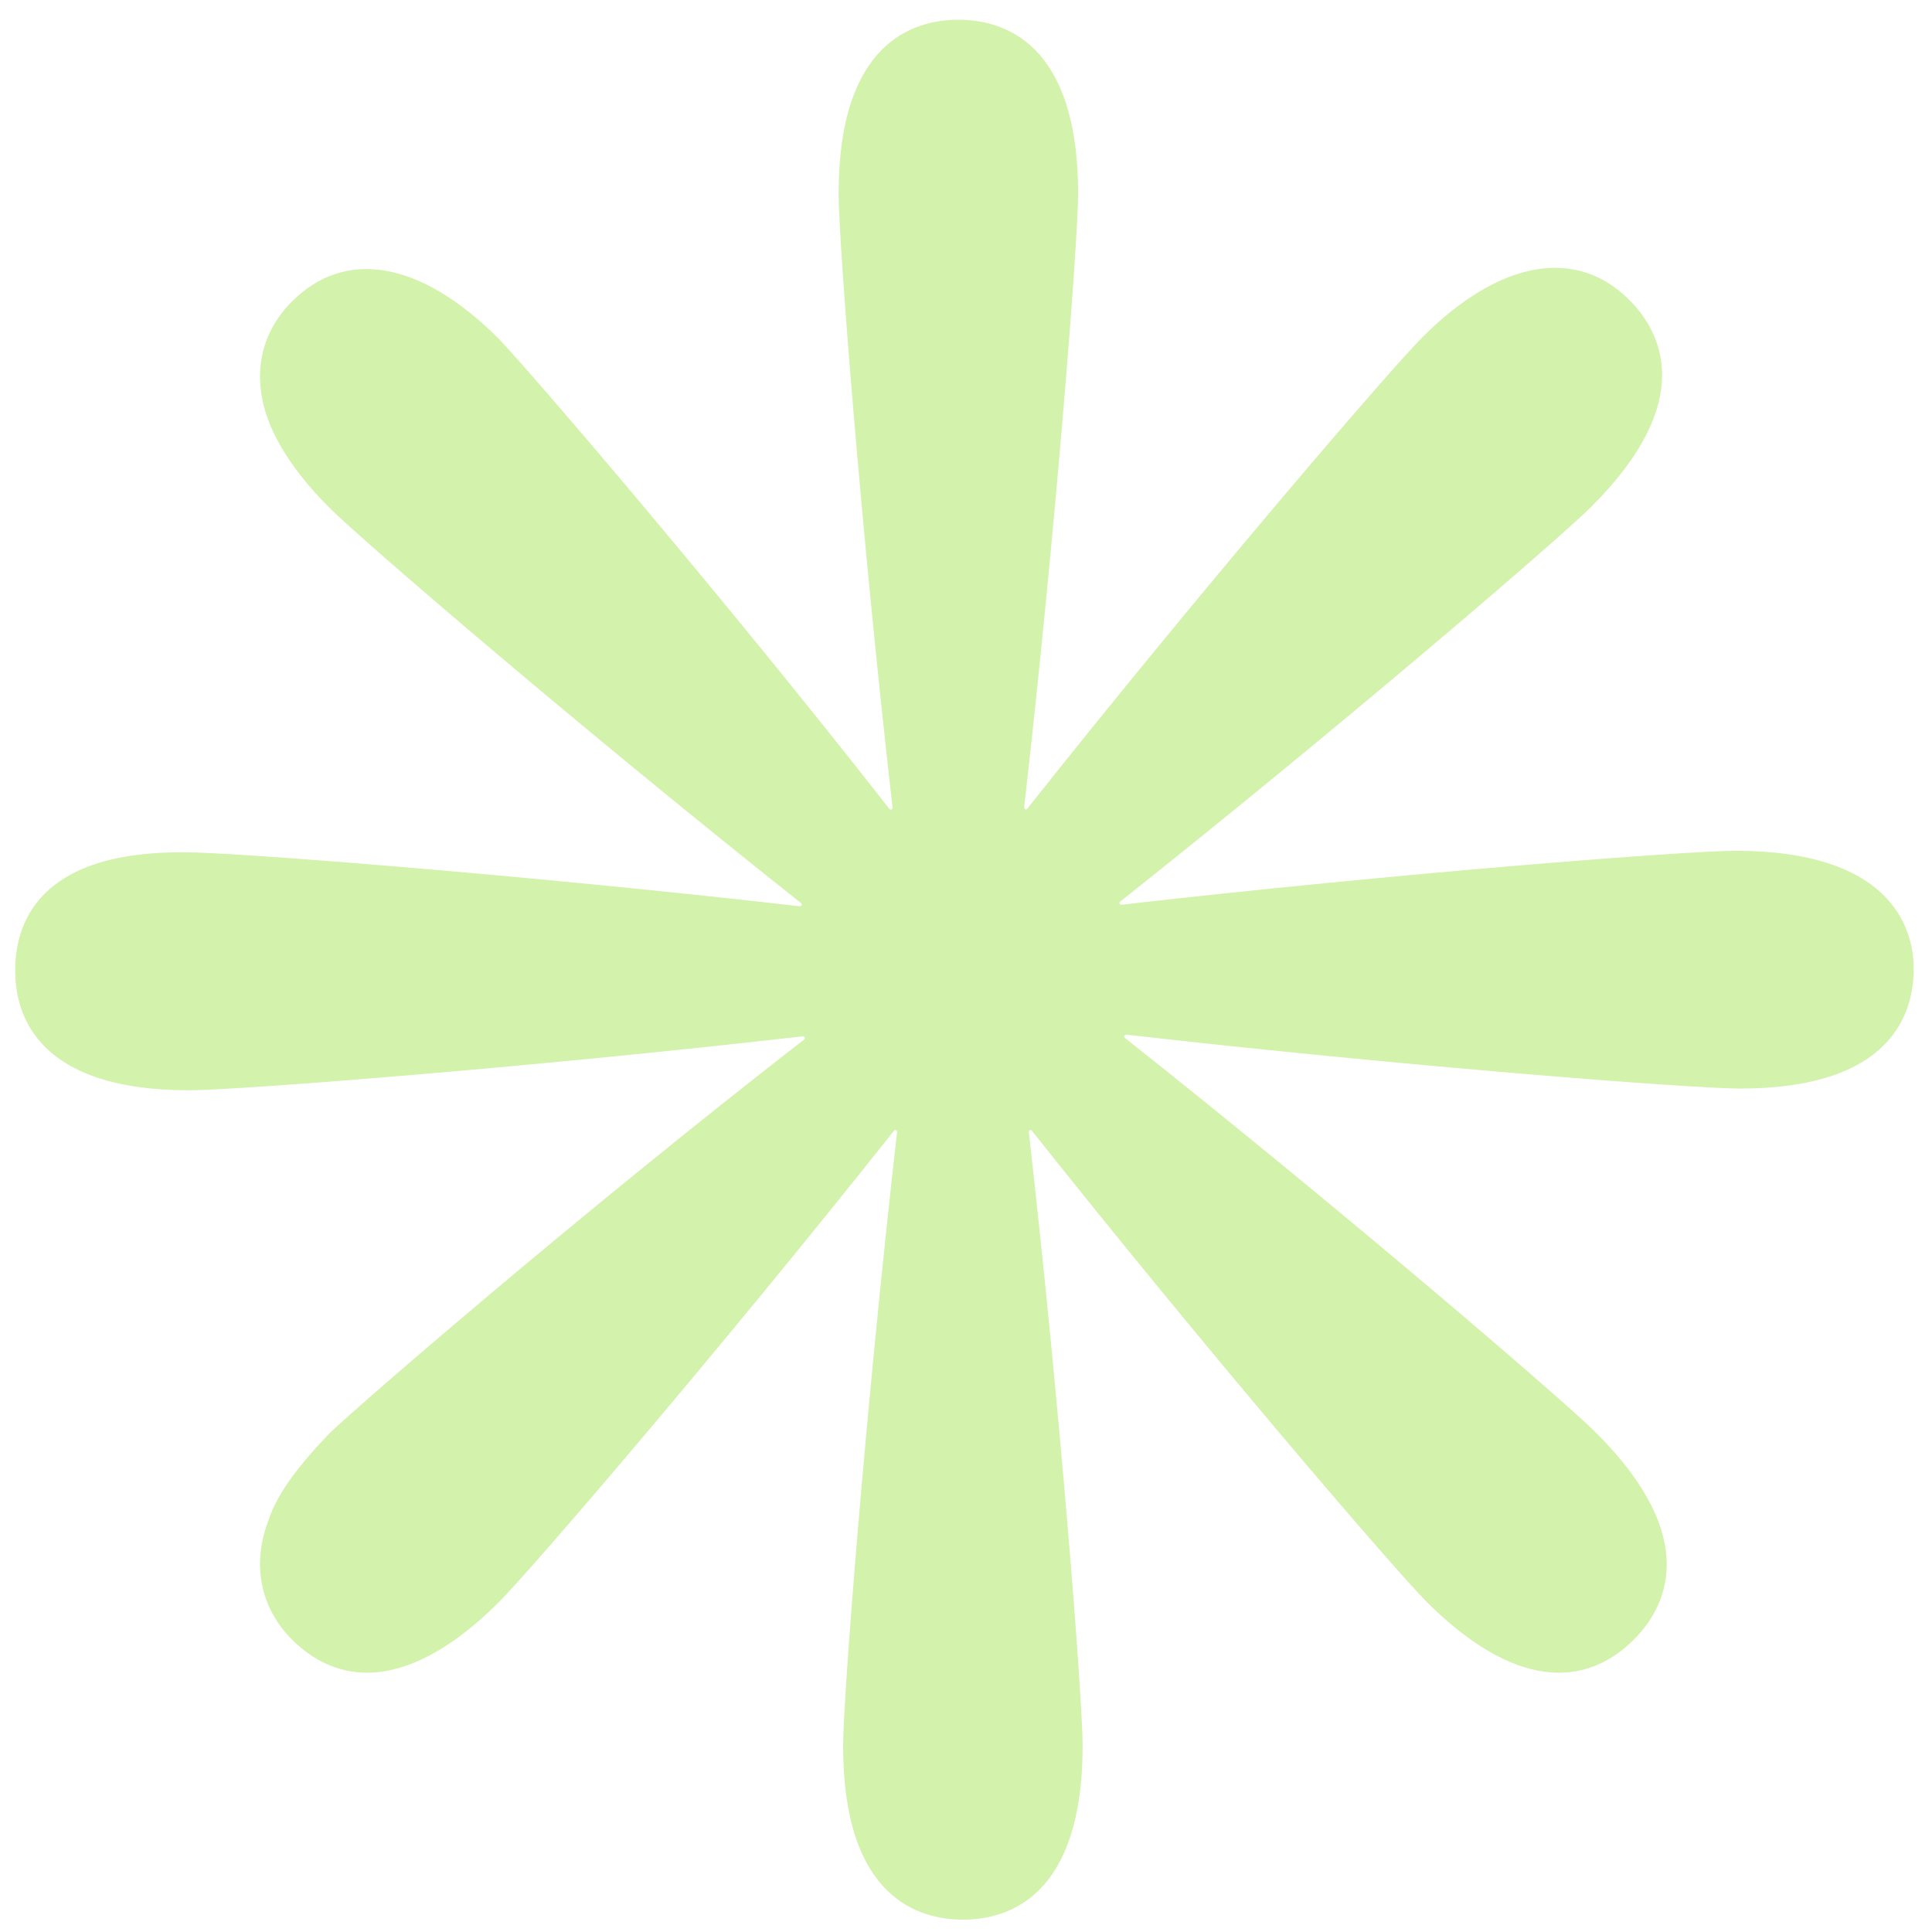 <svg version="1.0" preserveAspectRatio="xMidYMid meet" height="100" viewBox="0 0 75 75" zoomAndPan="magnify" width="100" xmlns:xlink="http://www.w3.org/1999/xlink" xmlns="http://www.w3.org/2000/svg"><defs><filter id="9f3625ed78" height="100%" width="100%" y="0%" x="0%"><feColorMatrix color-interpolation-filters="sRGB" values="0 0 0 0 1 0 0 0 0 1 0 0 0 0 1 0 0 0 1 0"></feColorMatrix></filter><mask id="e93348f0a2"><g filter="url(#9f3625ed78)"><rect fill-opacity="0.3" height="90" y="-7.5" fill="#000000" width="90" x="-7.5"></rect></g></mask><clipPath id="c330efa4be"><path clip-rule="nonzero" d="M 1 0.641 L 6.359 0.641 L 6.359 4.719 L 1 4.719 Z M 1 0.641"></path></clipPath><clipPath id="b9e6b2947d"><rect height="5" y="0" width="7" x="0"></rect></clipPath><mask id="03443d0bc2"><g filter="url(#9f3625ed78)"><rect fill-opacity="0.3" height="90" y="-7.5" fill="#000000" width="90" x="-7.5"></rect></g></mask><clipPath id="b6a4b6196f"><path clip-rule="nonzero" d="M 1 0.039 L 7 0.039 L 7 5 L 1 5 Z M 1 0.039"></path></clipPath><clipPath id="213c2acd56"><rect height="6" y="0" width="8" x="0"></rect></clipPath><mask id="bee851b133"><g filter="url(#9f3625ed78)"><rect fill-opacity="0.3" height="90" y="-7.5" fill="#000000" width="90" x="-7.5"></rect></g></mask><clipPath id="6d2cf3ce12"><path clip-rule="nonzero" d="M 1 0.039 L 6 0.039 L 6 5 L 1 5 Z M 1 0.039"></path></clipPath><clipPath id="df3e6e7353"><rect height="6" y="0" width="7" x="0"></rect></clipPath></defs><path fill-rule="nonzero" fill-opacity="1" d="M 67.371 33.027 C 65.508 33.027 54.238 33.898 43.539 35.121 C 43.48 35.121 43.422 35.062 43.48 35.004 C 51.906 28.32 60.512 20.938 61.789 19.656 C 65.918 15.531 64.465 12.855 63.242 11.637 C 61.211 9.602 58.246 10.062 55.223 13.086 C 53.941 14.367 46.559 22.965 39.875 31.398 C 39.816 31.457 39.758 31.398 39.758 31.336 C 40.98 20.641 41.852 9.371 41.852 7.508 C 41.852 1.637 38.945 0.766 37.203 0.766 C 35.461 0.766 32.555 1.645 32.555 7.516 C 32.555 9.375 33.426 20.648 34.648 31.344 C 34.648 31.402 34.586 31.465 34.527 31.402 C 28.02 23.09 20.641 14.488 19.363 13.152 C 16.277 10.07 13.371 9.668 11.34 11.699 C 10.117 12.922 9.77 14.547 10.406 16.289 C 10.816 17.391 11.629 18.555 12.793 19.715 C 14.074 20.996 22.668 28.379 31.102 35.062 C 31.16 35.121 31.102 35.18 31.043 35.18 C 20.344 33.957 9.074 33.086 7.211 33.086 C 1.402 33.027 0.59 35.934 0.59 37.676 C 0.59 39.418 1.461 42.324 7.332 42.324 C 9.191 42.324 20.465 41.453 31.16 40.23 C 31.219 40.23 31.281 40.289 31.219 40.352 C 22.676 46.98 14.133 54.363 12.793 55.637 C 11.629 56.855 10.758 57.961 10.406 59.062 C 9.77 60.746 10.117 62.438 11.34 63.652 C 12.152 64.465 13.141 64.934 14.246 64.934 C 15.816 64.934 17.559 64 19.363 62.199 C 20.641 60.918 28.023 52.32 34.707 43.891 C 34.766 43.828 34.824 43.891 34.824 43.949 C 33.605 54.645 32.73 65.918 32.73 67.777 C 32.73 73.648 35.637 74.52 37.379 74.52 C 39.125 74.52 42.027 73.648 42.027 67.777 C 42.027 65.918 41.156 54.645 39.938 43.949 C 39.938 43.891 39.996 43.828 40.055 43.891 C 46.738 52.316 54.117 60.918 55.398 62.199 C 57.203 64 58.945 64.934 60.516 64.934 C 61.621 64.934 62.609 64.469 63.422 63.652 C 64.645 62.43 66.098 59.758 61.969 55.629 C 60.688 54.348 52.09 46.965 43.66 40.285 C 43.602 40.227 43.66 40.164 43.719 40.164 C 54.414 41.387 65.688 42.258 67.547 42.258 C 73.418 42.258 74.289 39.352 74.289 37.609 C 74.289 35.867 73.238 33.027 67.371 33.027 Z M 67.371 33.027" fill="#d3f2ab"></path><g mask="url(#e93348f0a2)"><g transform="matrix(1, 0, 0, 1, 33, 2)"><g clip-path="url(#b9e6b2947d)"><g clip-path="url(#c330efa4be)"><path fill-rule="nonzero" fill-opacity="1" d="M 5.965 1.578 C 5.574 0.629 4.164 0.602 2.809 1.32 C 1.719 1.902 0.715 3.145 1.441 4.094 C 2.195 5.078 3.246 3.785 4.215 3.191 C 5.188 2.598 6.328 2.457 5.965 1.578 Z M 5.965 1.578" fill="#d3f2ab"></path></g></g></g></g><g mask="url(#03443d0bc2)"><g transform="matrix(1, 0, 0, 1, 10, 11)"><g clip-path="url(#213c2acd56)"><g clip-path="url(#b6a4b6196f)"><path fill-rule="nonzero" fill-opacity="1" d="M 6.172 1.617 C 5.781 0.668 4.371 0.641 3.016 1.359 C 1.926 1.941 0.922 3.184 1.648 4.133 C 2.402 5.117 3.453 3.824 4.422 3.23 C 5.398 2.641 6.535 2.496 6.172 1.617 Z M 6.172 1.617" fill="#d3f2ab"></path></g></g></g></g><g mask="url(#bee851b133)"><g transform="matrix(1, 0, 0, 1, 56, 11)"><g clip-path="url(#df3e6e7353)"><g clip-path="url(#6d2cf3ce12)"><path fill-rule="nonzero" fill-opacity="1" d="M 5.824 1.422 C 5.434 0.469 4.02 0.441 2.668 1.164 C 1.578 1.742 0.574 2.984 1.301 3.938 C 2.055 4.922 3.105 3.625 4.074 3.031 C 5.059 2.445 6.188 2.297 5.824 1.422 Z M 5.824 1.422" fill="#d3f2ab"></path></g></g></g></g></svg>